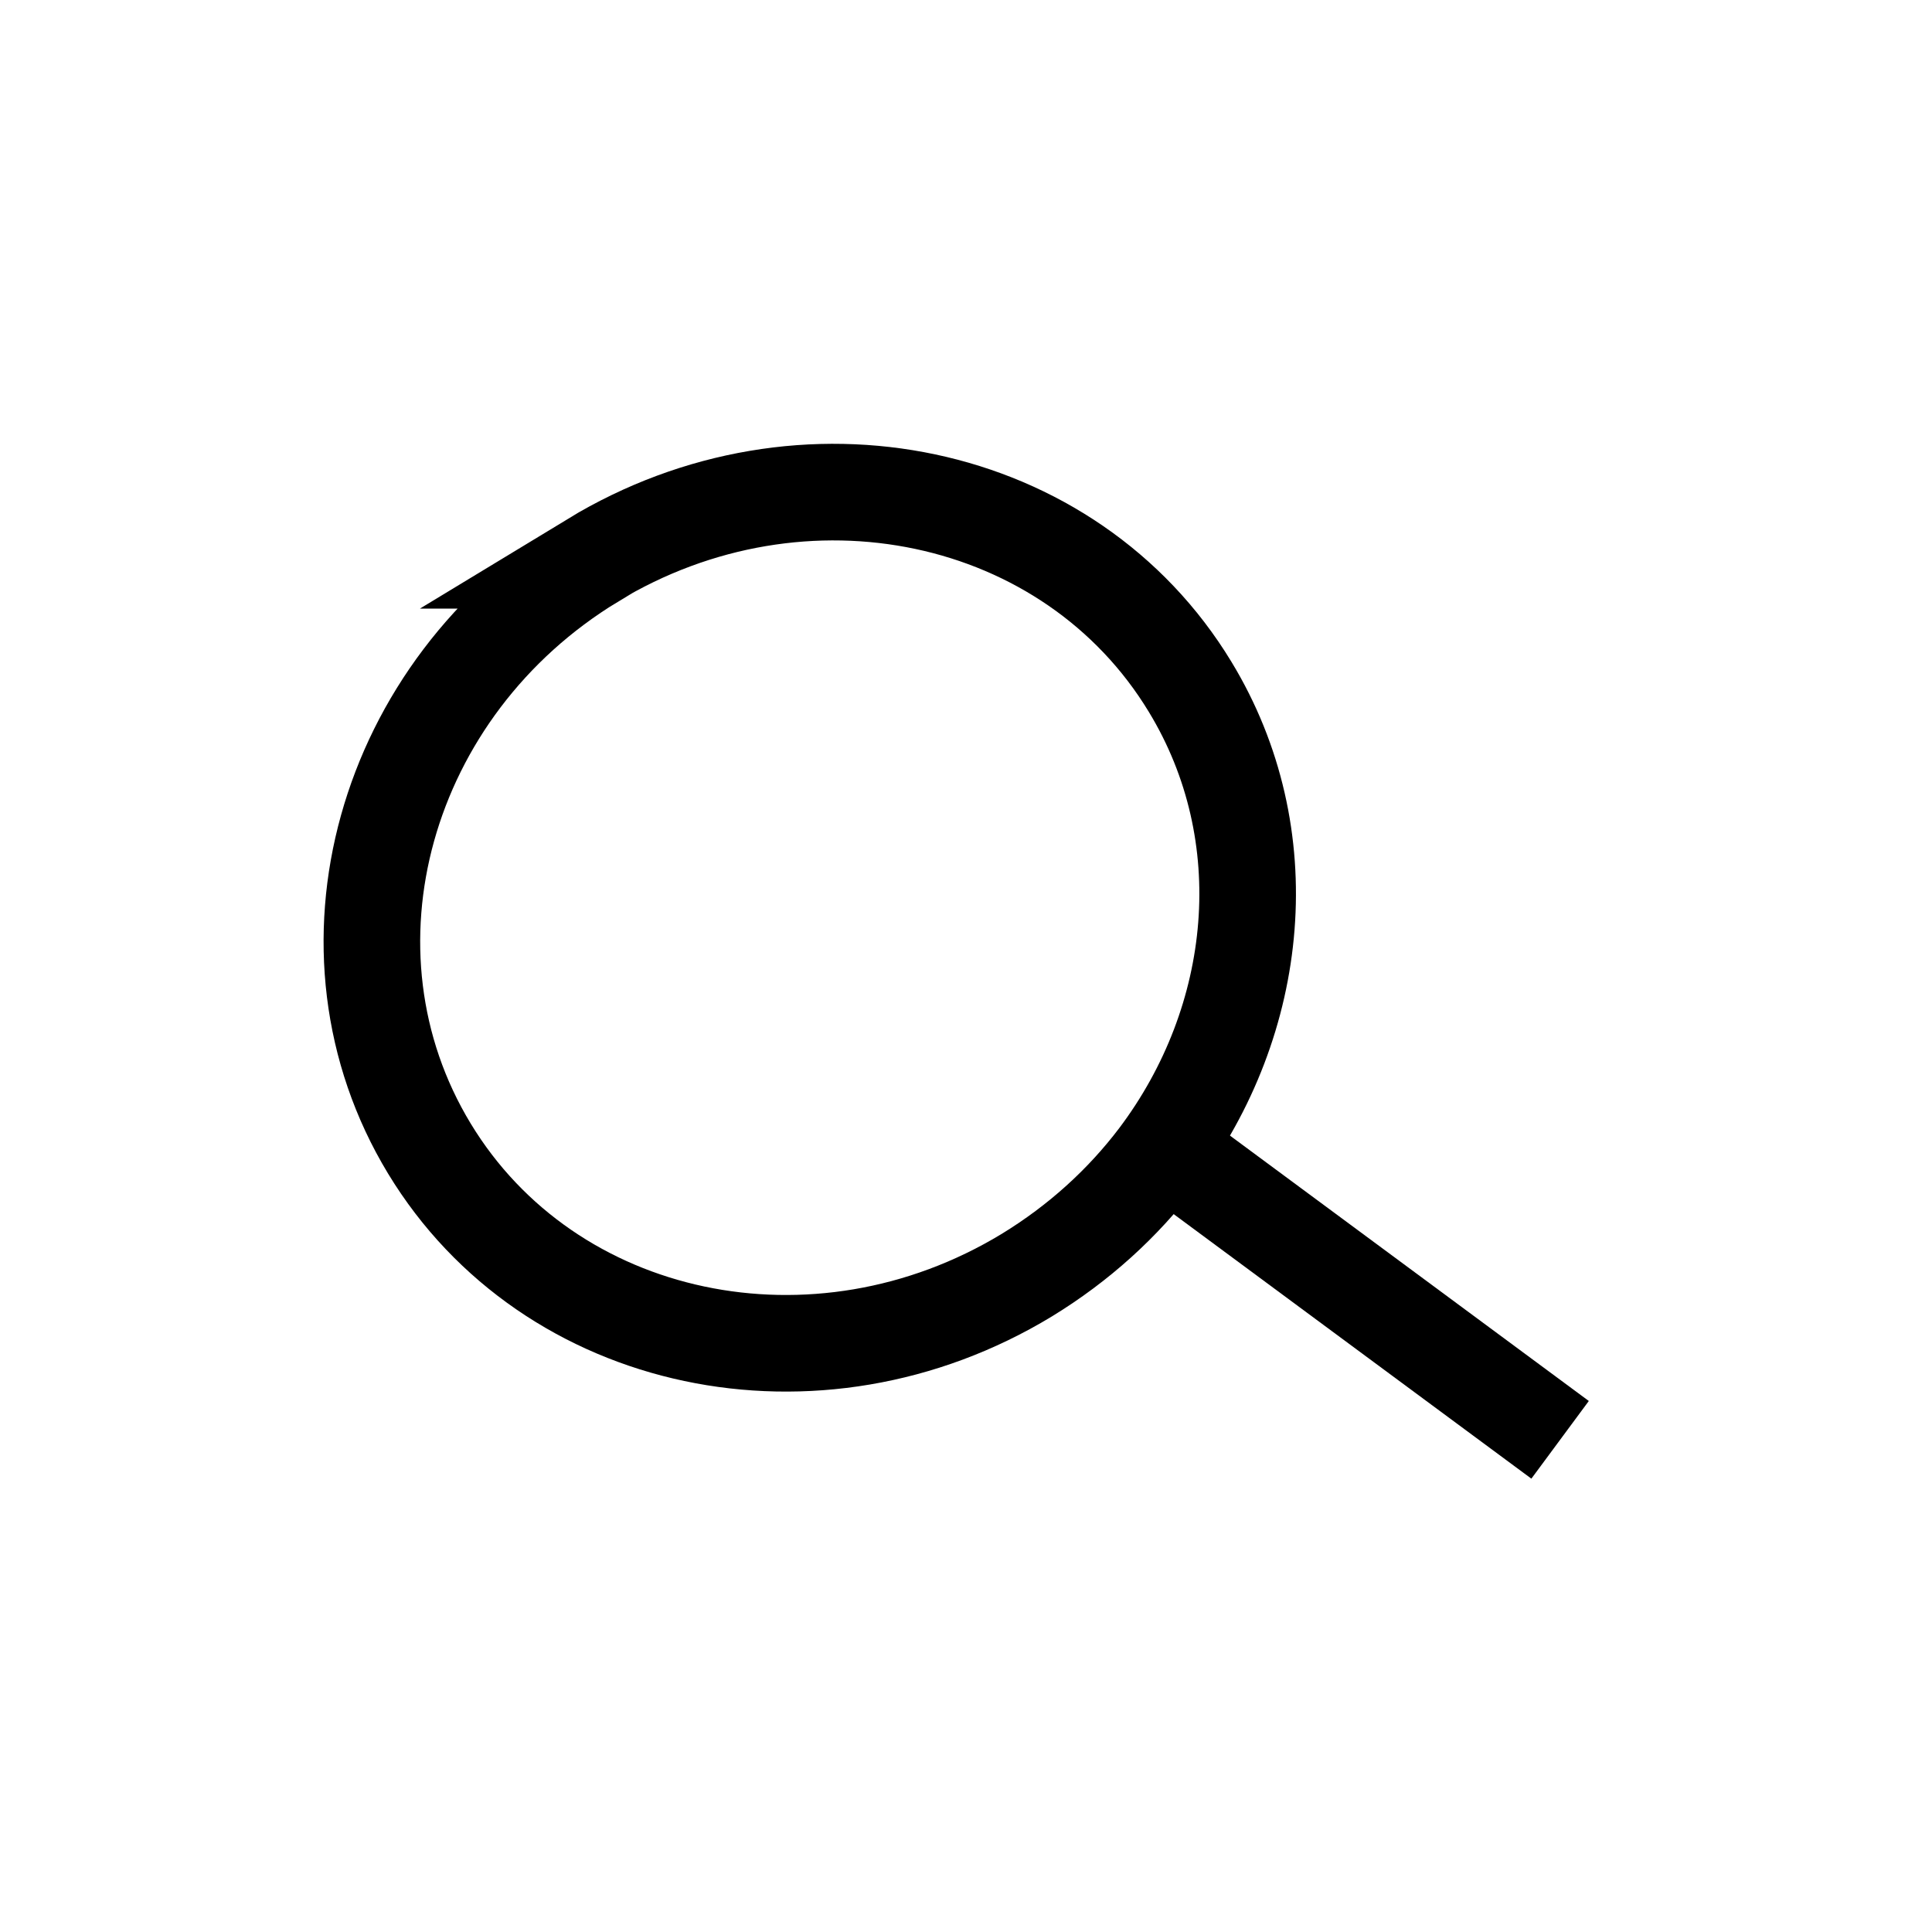<?xml version="1.0" encoding="UTF-8"?>
<svg xmlns="http://www.w3.org/2000/svg" id="Guide" viewBox="0 0 40 40">
  <defs>
    <style>.cls-1{fill:none;stroke:#000;stroke-miterlimit:10;stroke-width:2px;}</style>
  </defs>
  <path class="cls-1" d="m12.27,11.6c4.35-2.64,9.89-1.47,12.37,2.62,1.86,3.06,1.47,6.9-.67,9.74-.72.95-1.63,1.78-2.71,2.44-4.35,2.64-9.89,1.47-12.37-2.62-2.48-4.09-.96-9.54,3.39-12.18Z"></path>
  <line class="cls-1" x1="32.3" y1="29.81" x2="24.16" y2="23.79"></line>
</svg>
